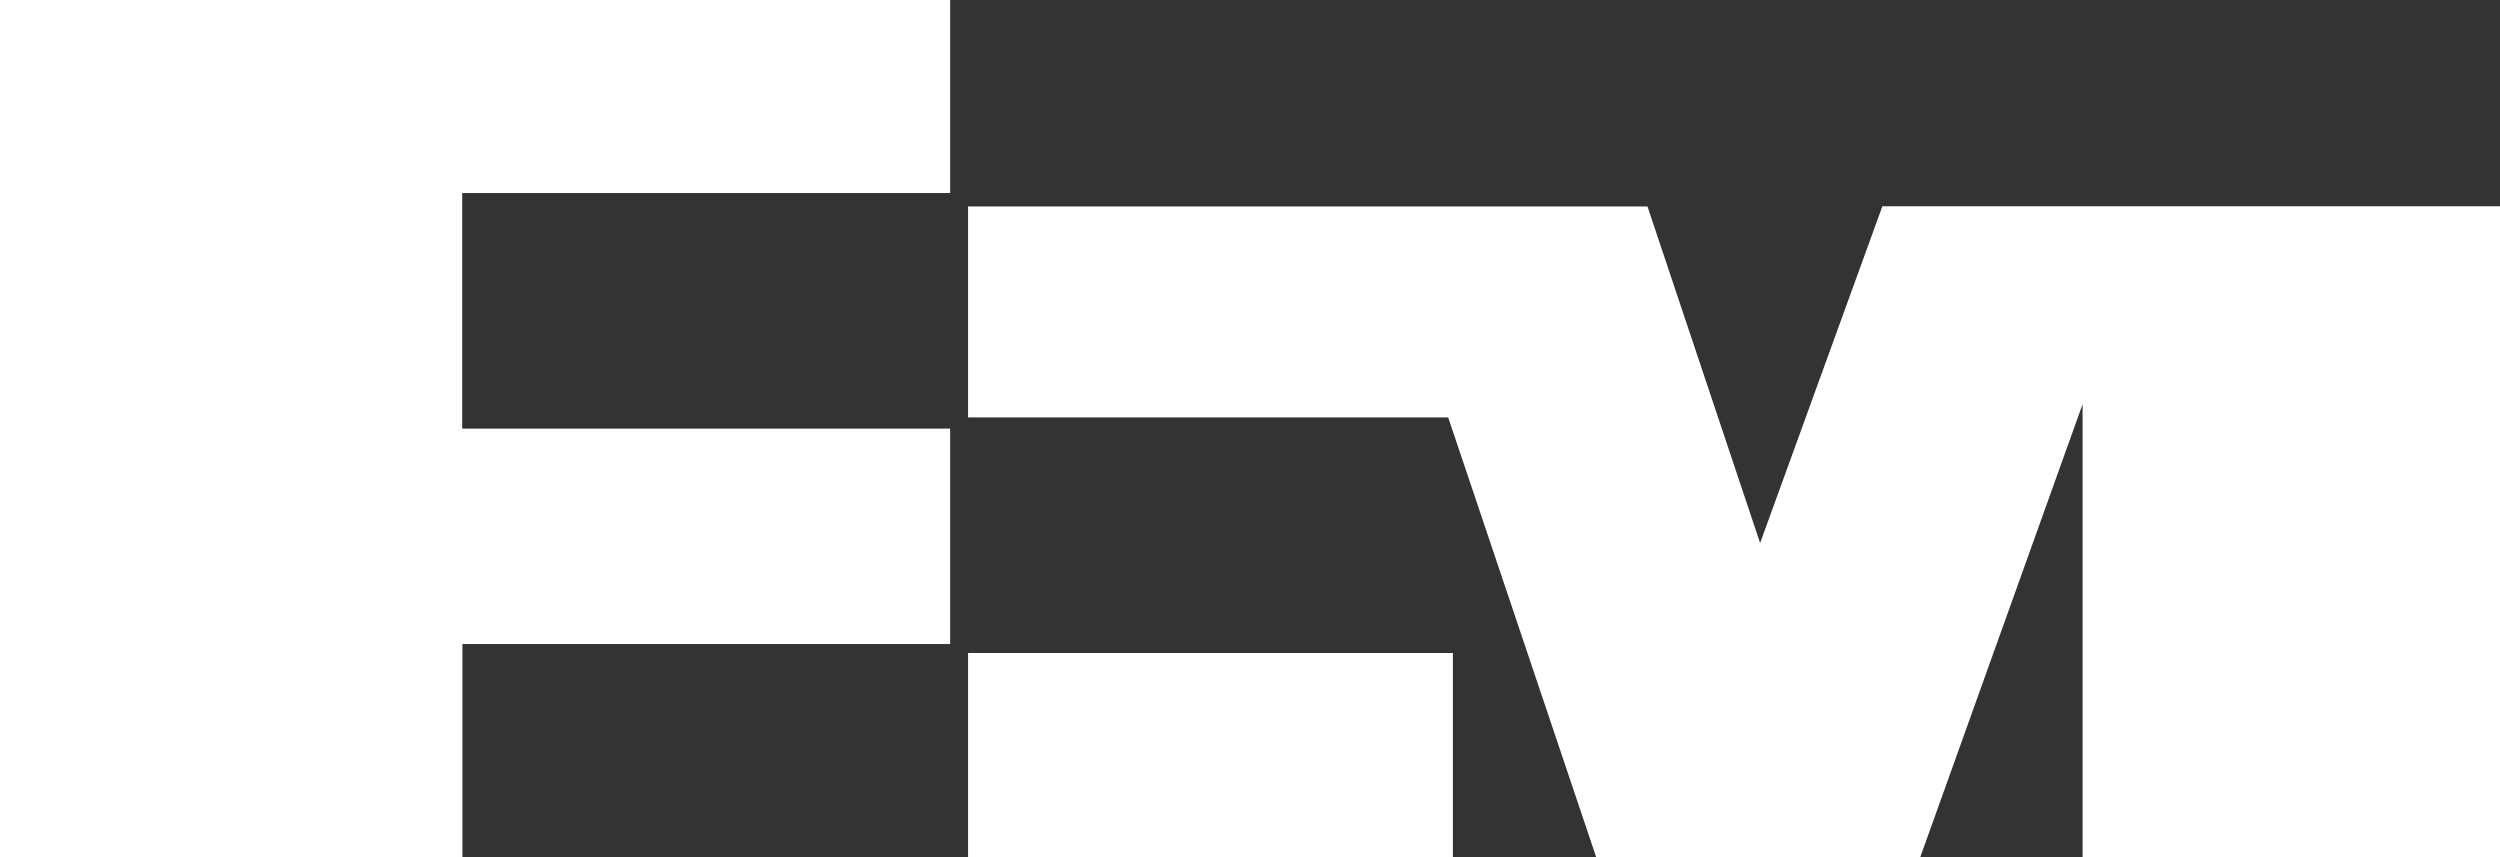 <svg xmlns="http://www.w3.org/2000/svg" id="a" width="111.64" height="38.28" viewBox="0 0 111.64 38.28"><rect x="0" y="0" width="111.64" height="38.28" fill="#333333" stroke="none"/><path id="b" d="M20.64,8.62v10.52h21.79v9.62H20.65v9.52H0V0H42.43V8.62H20.64Z" fill="#fff"></path><rect id="c" x="43.23" y="29.16" width="21.65" height="9.12" fill="#fff"></rect><path id="d" d="M111.64,9.22v29.06h-18.64V18.05l-7.25,20.23h-14.47l-6.61-19.64h-21.44V9.22h30.34s5.03,15.03,5.03,15.03l5.46-15.04h27.58Z" fill="#fff"></path></svg>